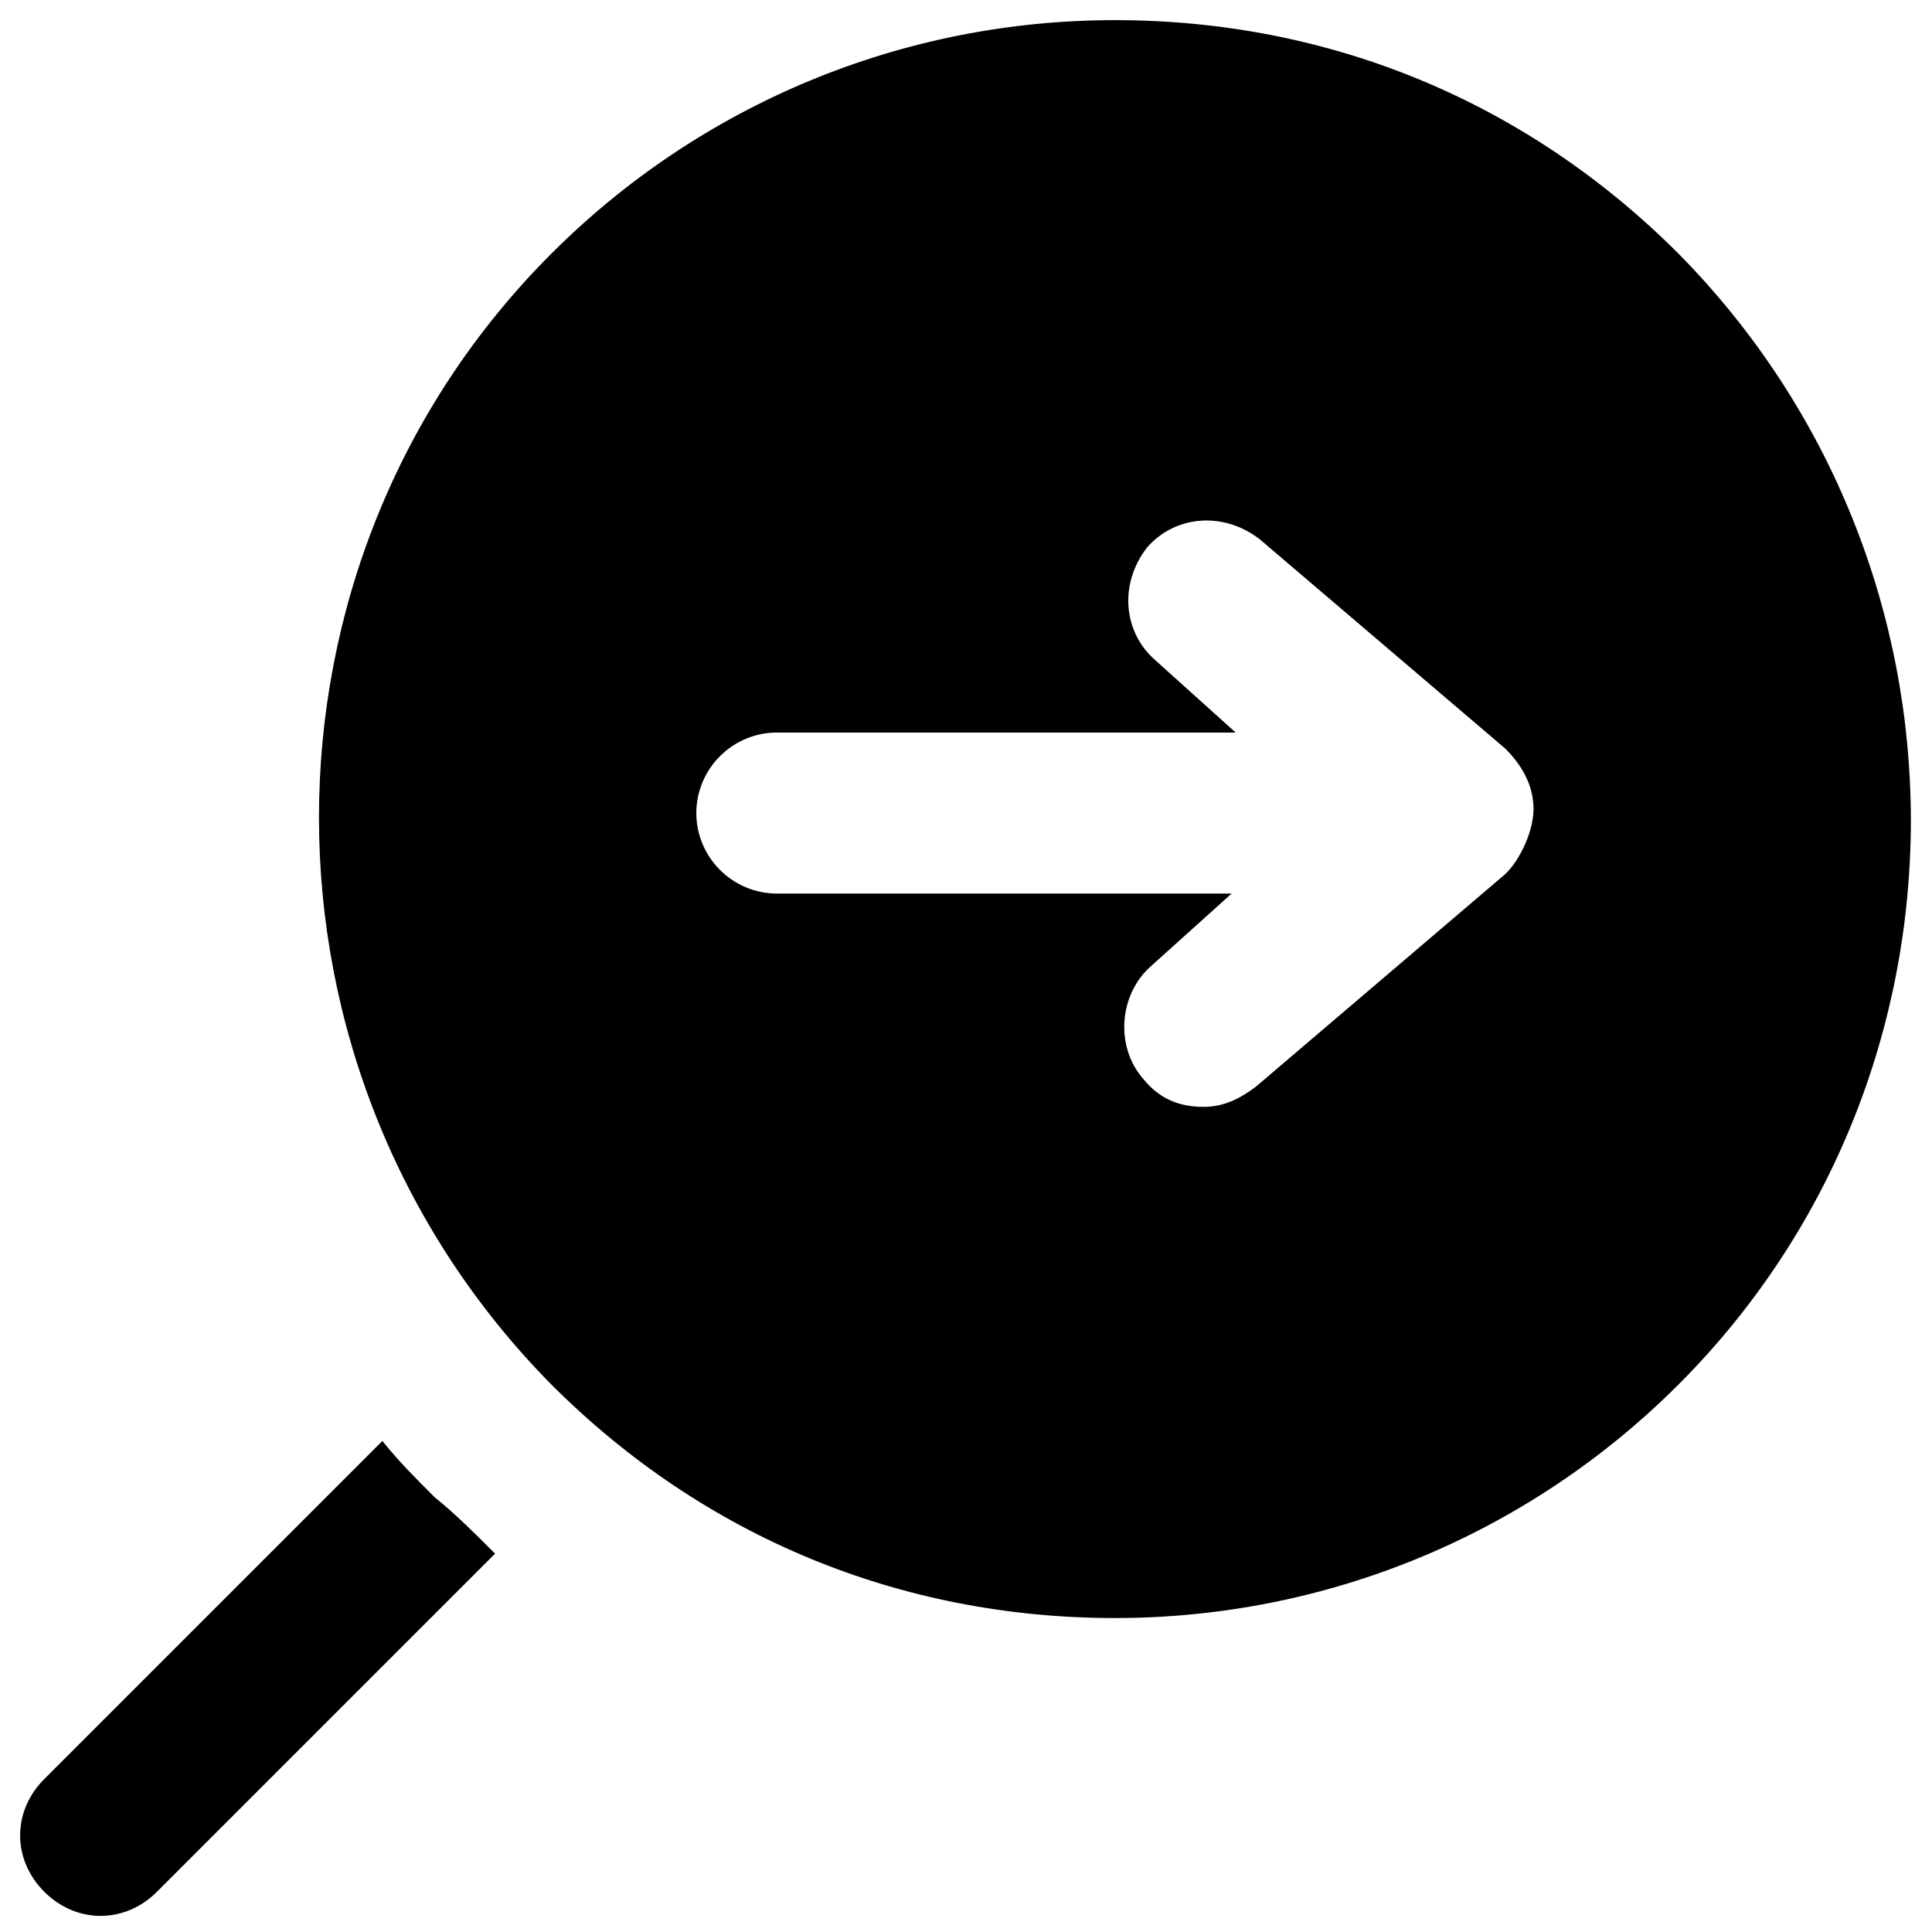 <?xml version="1.0" encoding="utf-8"?>
<!-- Generator: Adobe Illustrator 18.0.0, SVG Export Plug-In . SVG Version: 6.00 Build 0)  -->
<!DOCTYPE svg PUBLIC "-//W3C//DTD SVG 1.1//EN" "http://www.w3.org/Graphics/SVG/1.1/DTD/svg11.dtd">
<svg version="1.1" id="Layer_1" xmlns="http://www.w3.org/2000/svg" xmlns:xlink="http://www.w3.org/1999/xlink" x="0px" y="0px"
	 viewBox="0 0 48 48" enable-background="new 0 0 48 48" xml:space="preserve">
<g>
	<path d="M41.7,6.3c-3.8-3.8-8.7-5.8-14-5.8s-10.3,2.1-14,5.8c-7.7,7.7-7.7,20.3,0,28.1c3.8,3.8,8.7,5.8,14,5.8s10.3-2.1,14-5.8
		C49.4,26.7,49.4,14.1,41.7,6.3z M37.3,21.8L31.2,27c-0.4,0.3-0.8,0.5-1.3,0.5c-0.6,0-1.1-0.2-1.5-0.7c-0.7-0.8-0.6-2.1,0.2-2.8
		l2-1.8H19.3c-1.1,0-2-0.9-2-2s0.9-2,2-2h11.4l-2-1.8c-0.8-0.7-0.9-1.9-0.2-2.8c0.7-0.8,1.9-0.9,2.8-0.2l6.1,5.2
		c0.4,0.4,0.7,0.9,0.7,1.5S37.7,21.5,37.3,21.8z"/>
	<path d="M10.8,37.2c-0.5-0.5-0.9-0.9-1.3-1.4l-8.4,8.4c-0.8,0.8-0.8,2,0,2.8c0.4,0.4,0.9,0.6,1.4,0.6s1-0.2,1.4-0.6l8.4-8.4
		C11.8,38.1,11.3,37.6,10.8,37.2z"/>
</g>
</svg>
